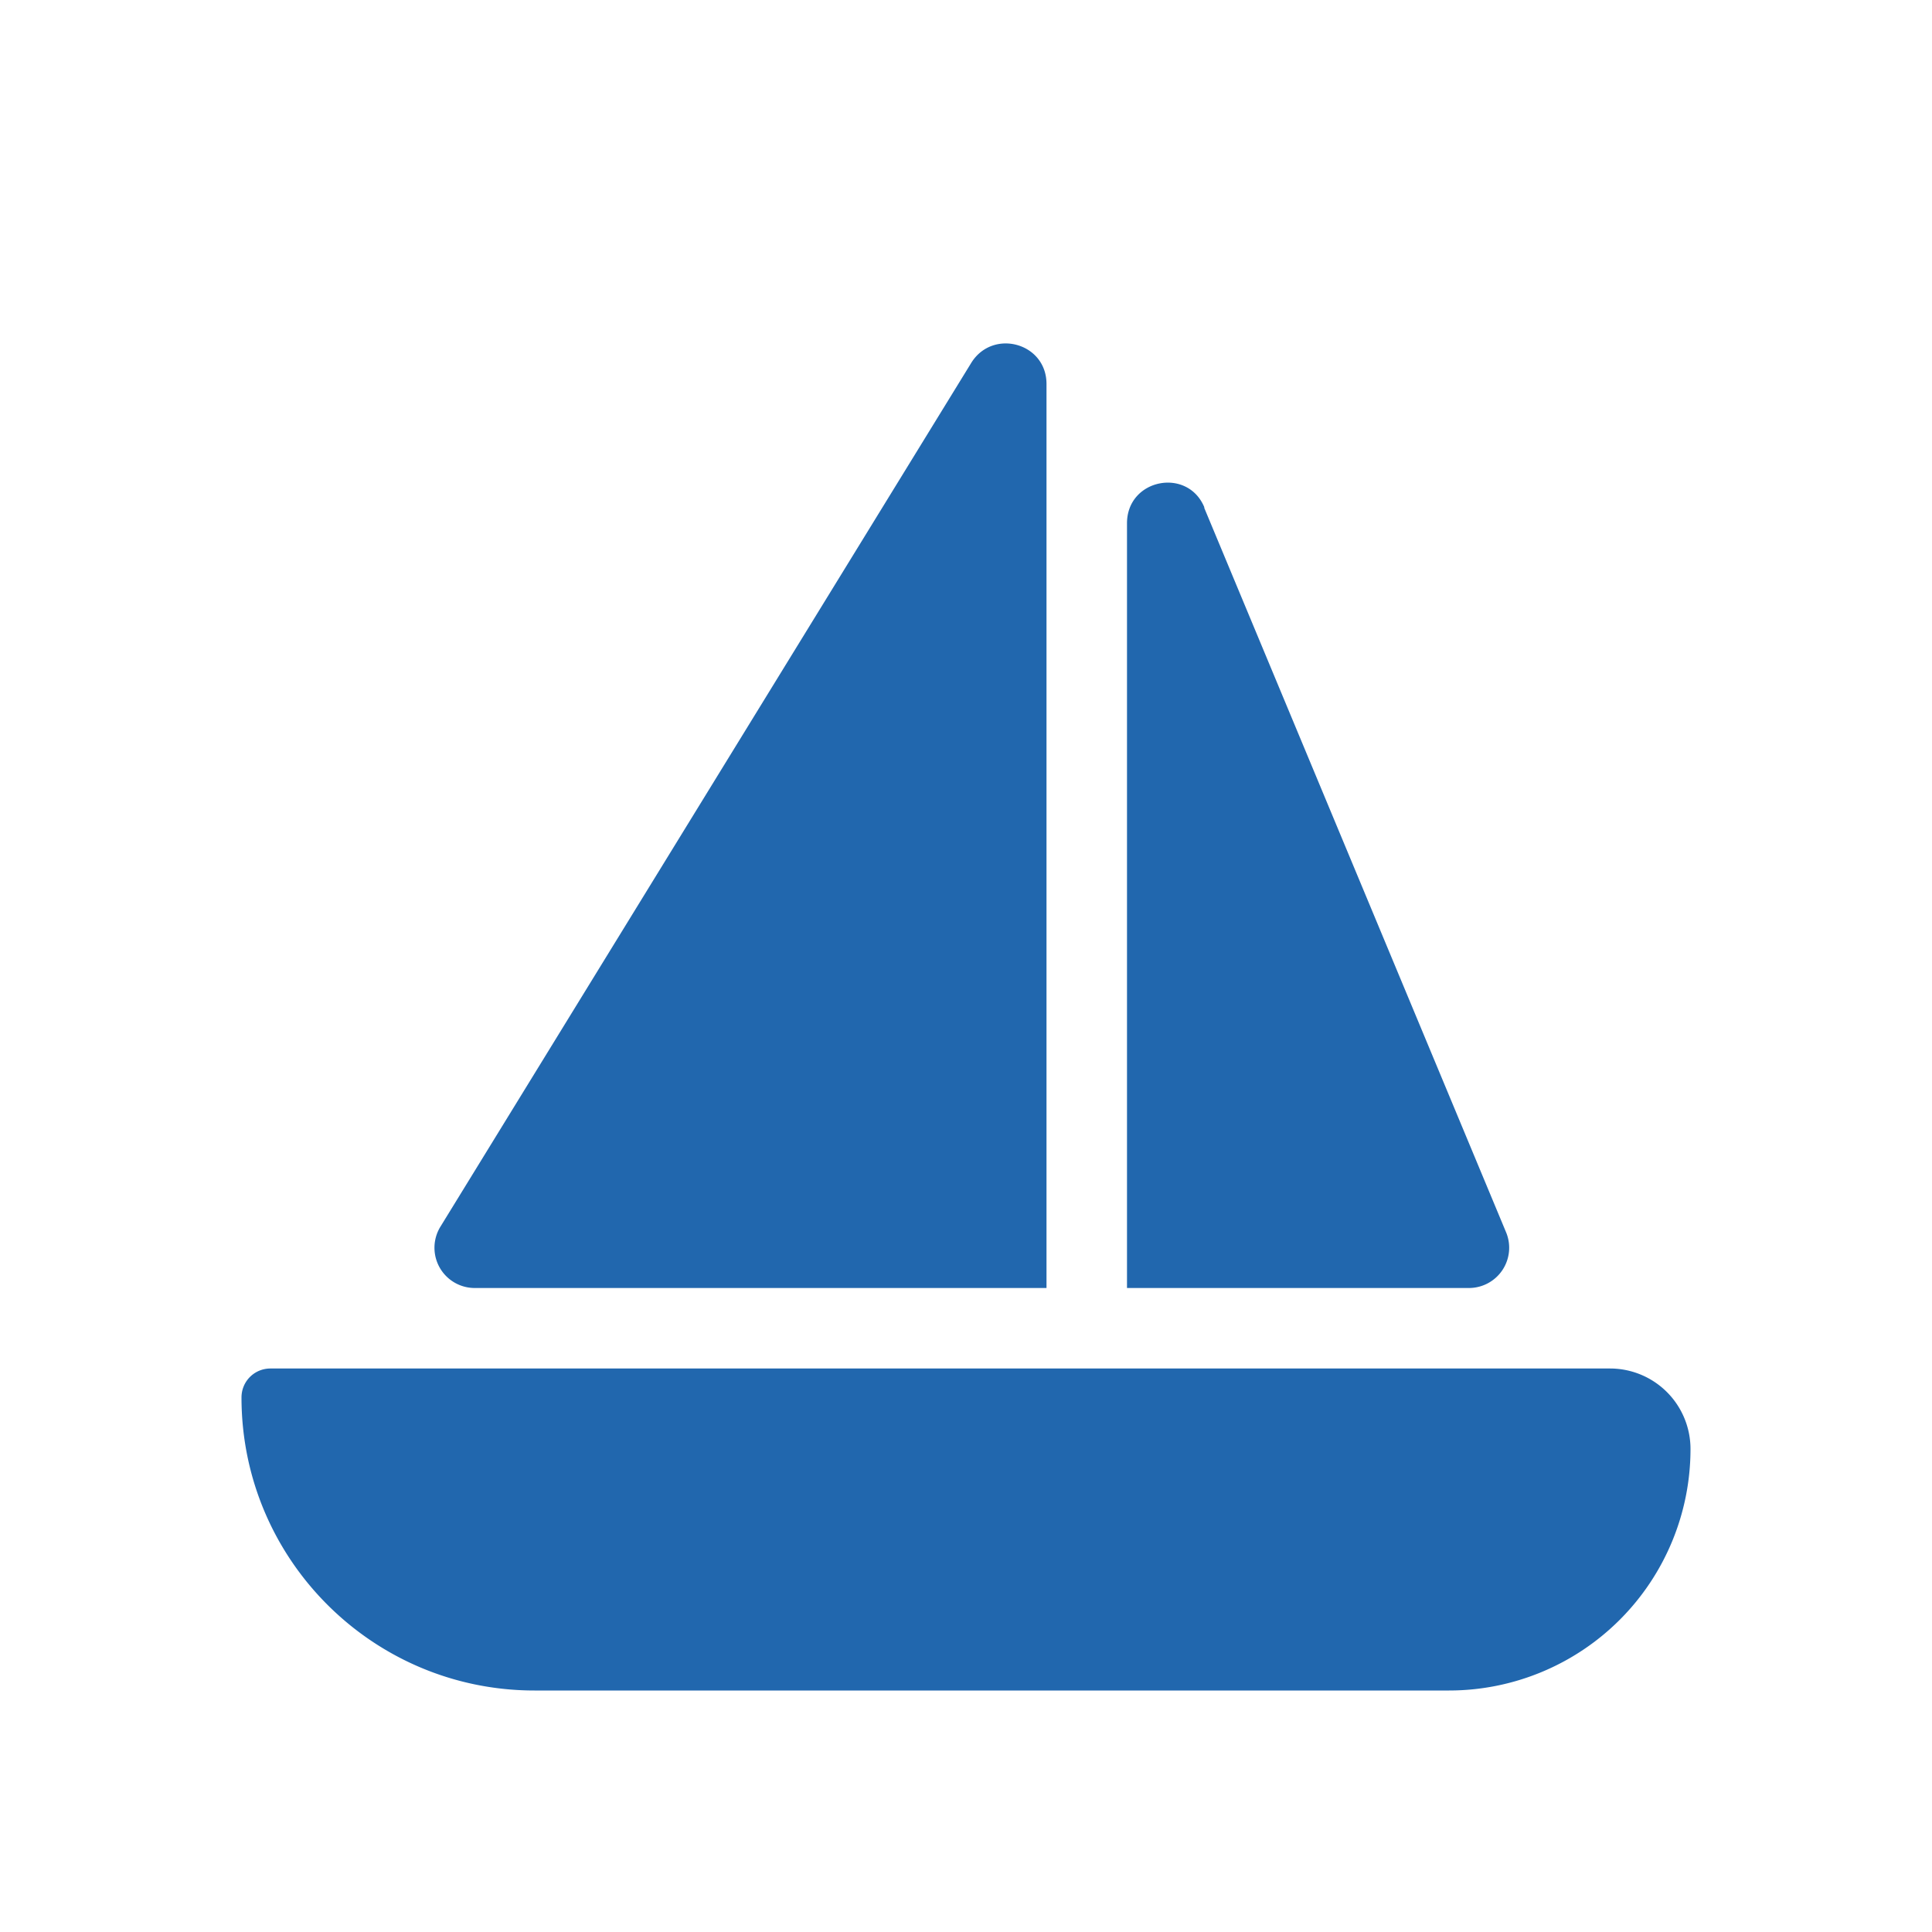 <svg xmlns="http://www.w3.org/2000/svg" width="24" height="24" fill="none"><path fill="#2167AE" d="m5.47 15.24 6.6-10.74c.27-.42.93-.24.93.27V16H5.9a.5.5 0 0 1-.43-.76M3 17.36c0-.2.16-.36.36-.36H20a1 1 0 0 1 1 1 3 3 0 0 1-3 3H6.64C4.63 21 3 19.37 3 17.36M14.96 6.31l3.75 9a.5.5 0 0 1-.46.69H14V6.5c0-.55.75-.7.96-.2"/></svg>